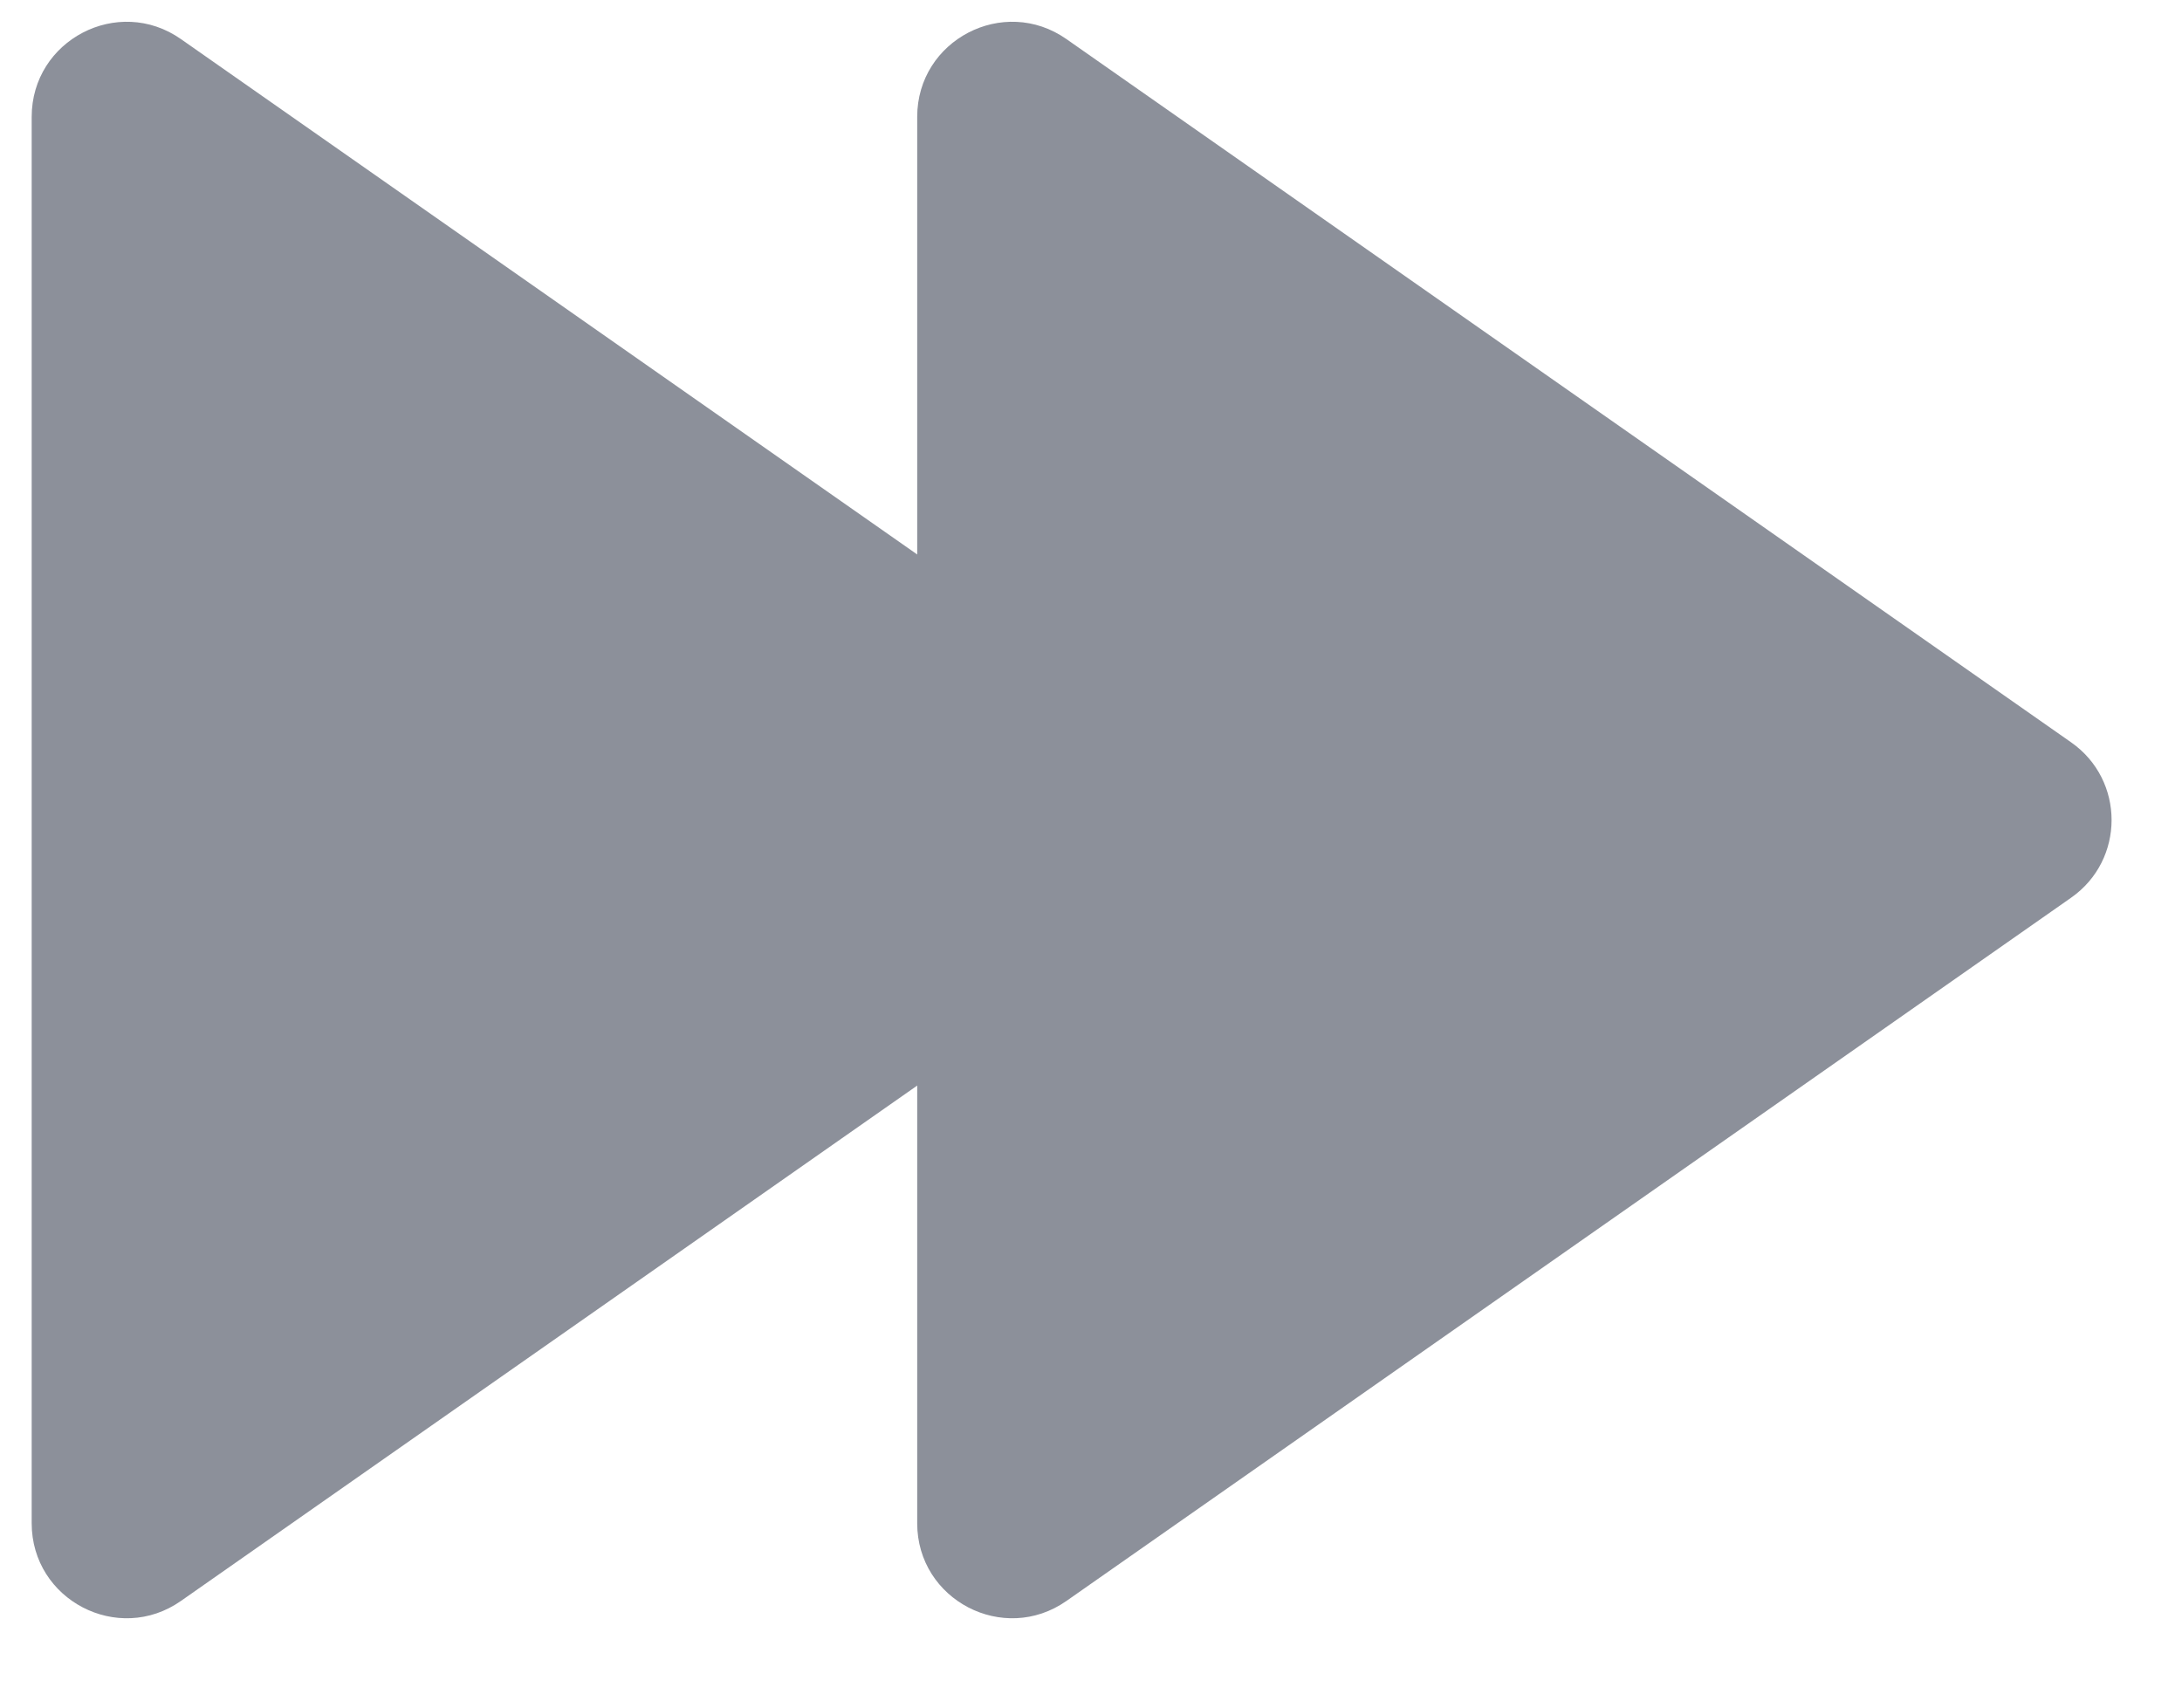 <svg width="23" height="18" viewBox="0 0 23 18" fill="none" xmlns="http://www.w3.org/2000/svg">
<path d="M12.497 9.463C13.066 9.065 13.066 8.223 12.497 7.825L1.907 0.412C1.245 -0.052 0.334 0.422 0.334 1.232V16.057C0.334 16.866 1.245 17.34 1.907 16.876L12.497 9.463Z" fill="#8C909A"/>
<path d="M21.831 9.463C22.4 9.065 22.4 8.223 21.831 7.825L11.241 0.412C10.579 -0.052 9.668 0.422 9.668 1.232V16.057C9.668 16.866 10.579 17.34 11.241 16.876L21.831 9.463Z" fill="#8C909A"/>
</svg>
